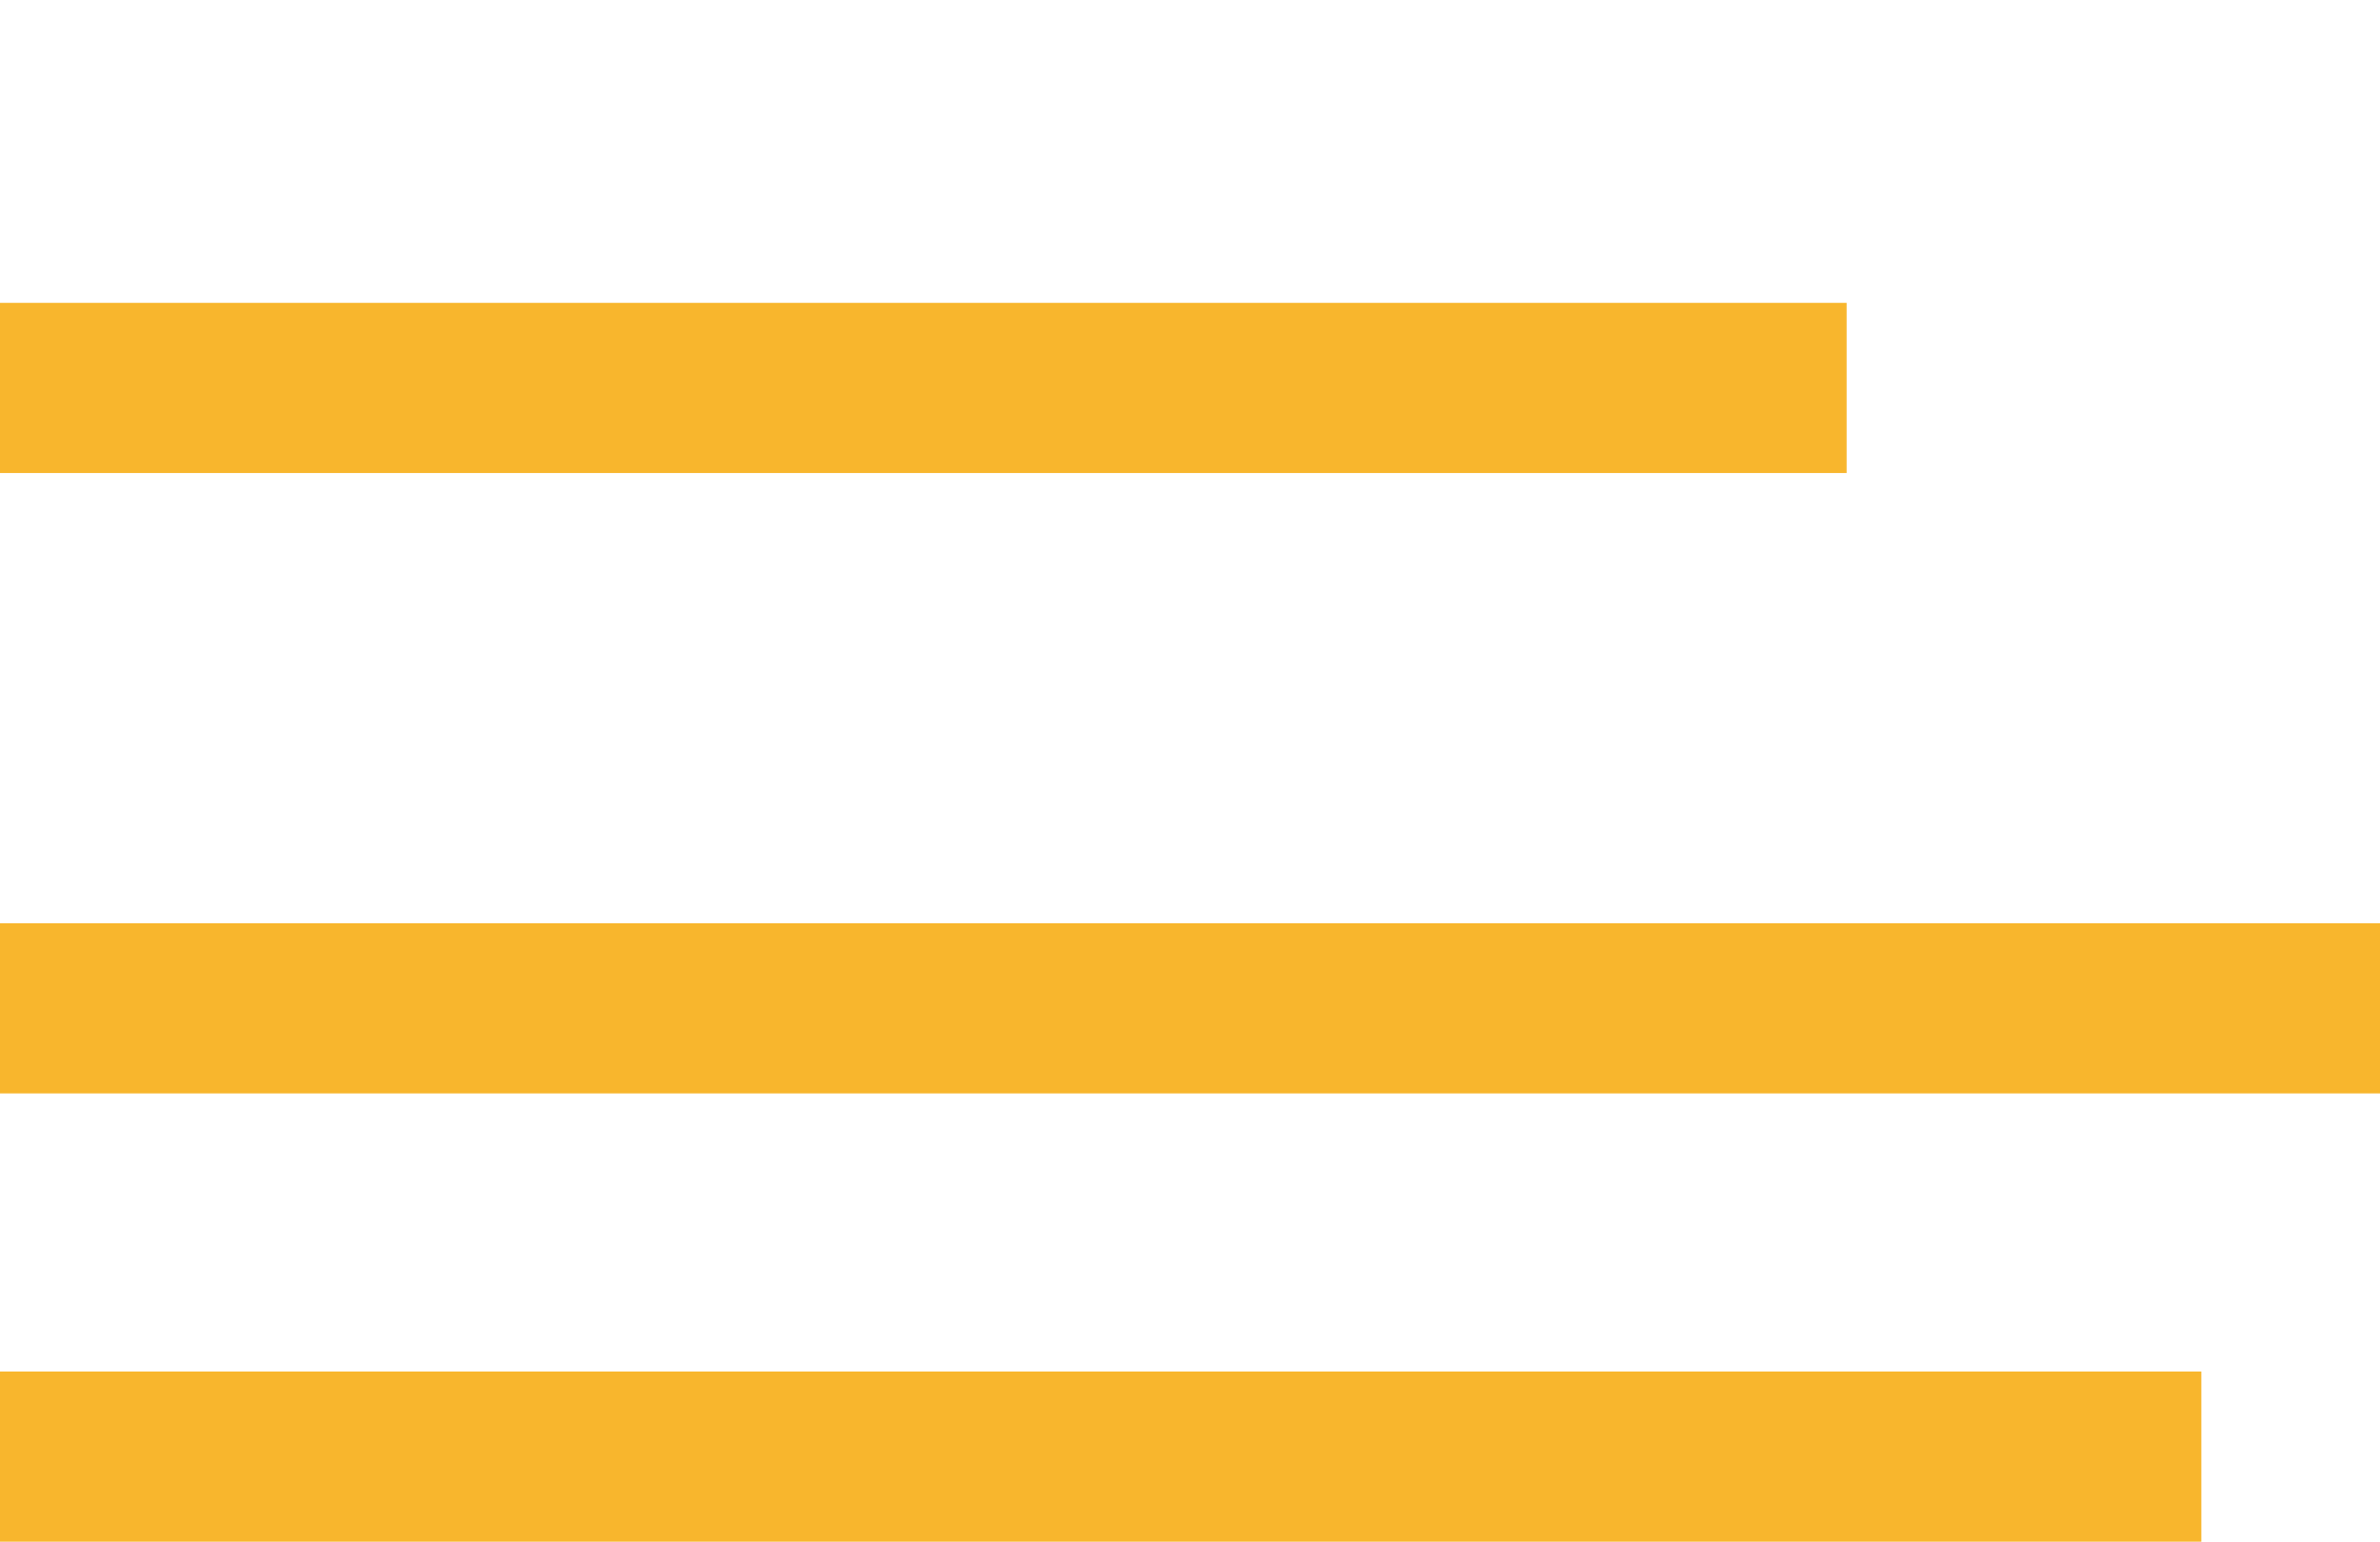 <?xml version="1.0" encoding="UTF-8"?>
<svg id="_レイヤー_1" xmlns="http://www.w3.org/2000/svg" version="1.1" viewBox="0 0 740.448 479.707">
  <!-- Generator: Adobe Illustrator 29.1.0, SVG Export Plug-In . SVG Version: 2.1.0 Build 142)  -->
  <rect y="94.239" width="574.512" height="52.945" fill="#f8b62d"/>
  <rect y="287.281" width="740.448" height="52.945" fill="#f8b62d"/>
  <rect y="426.762" width="684.871" height="52.945" fill="#f8b62d"/>
</svg>